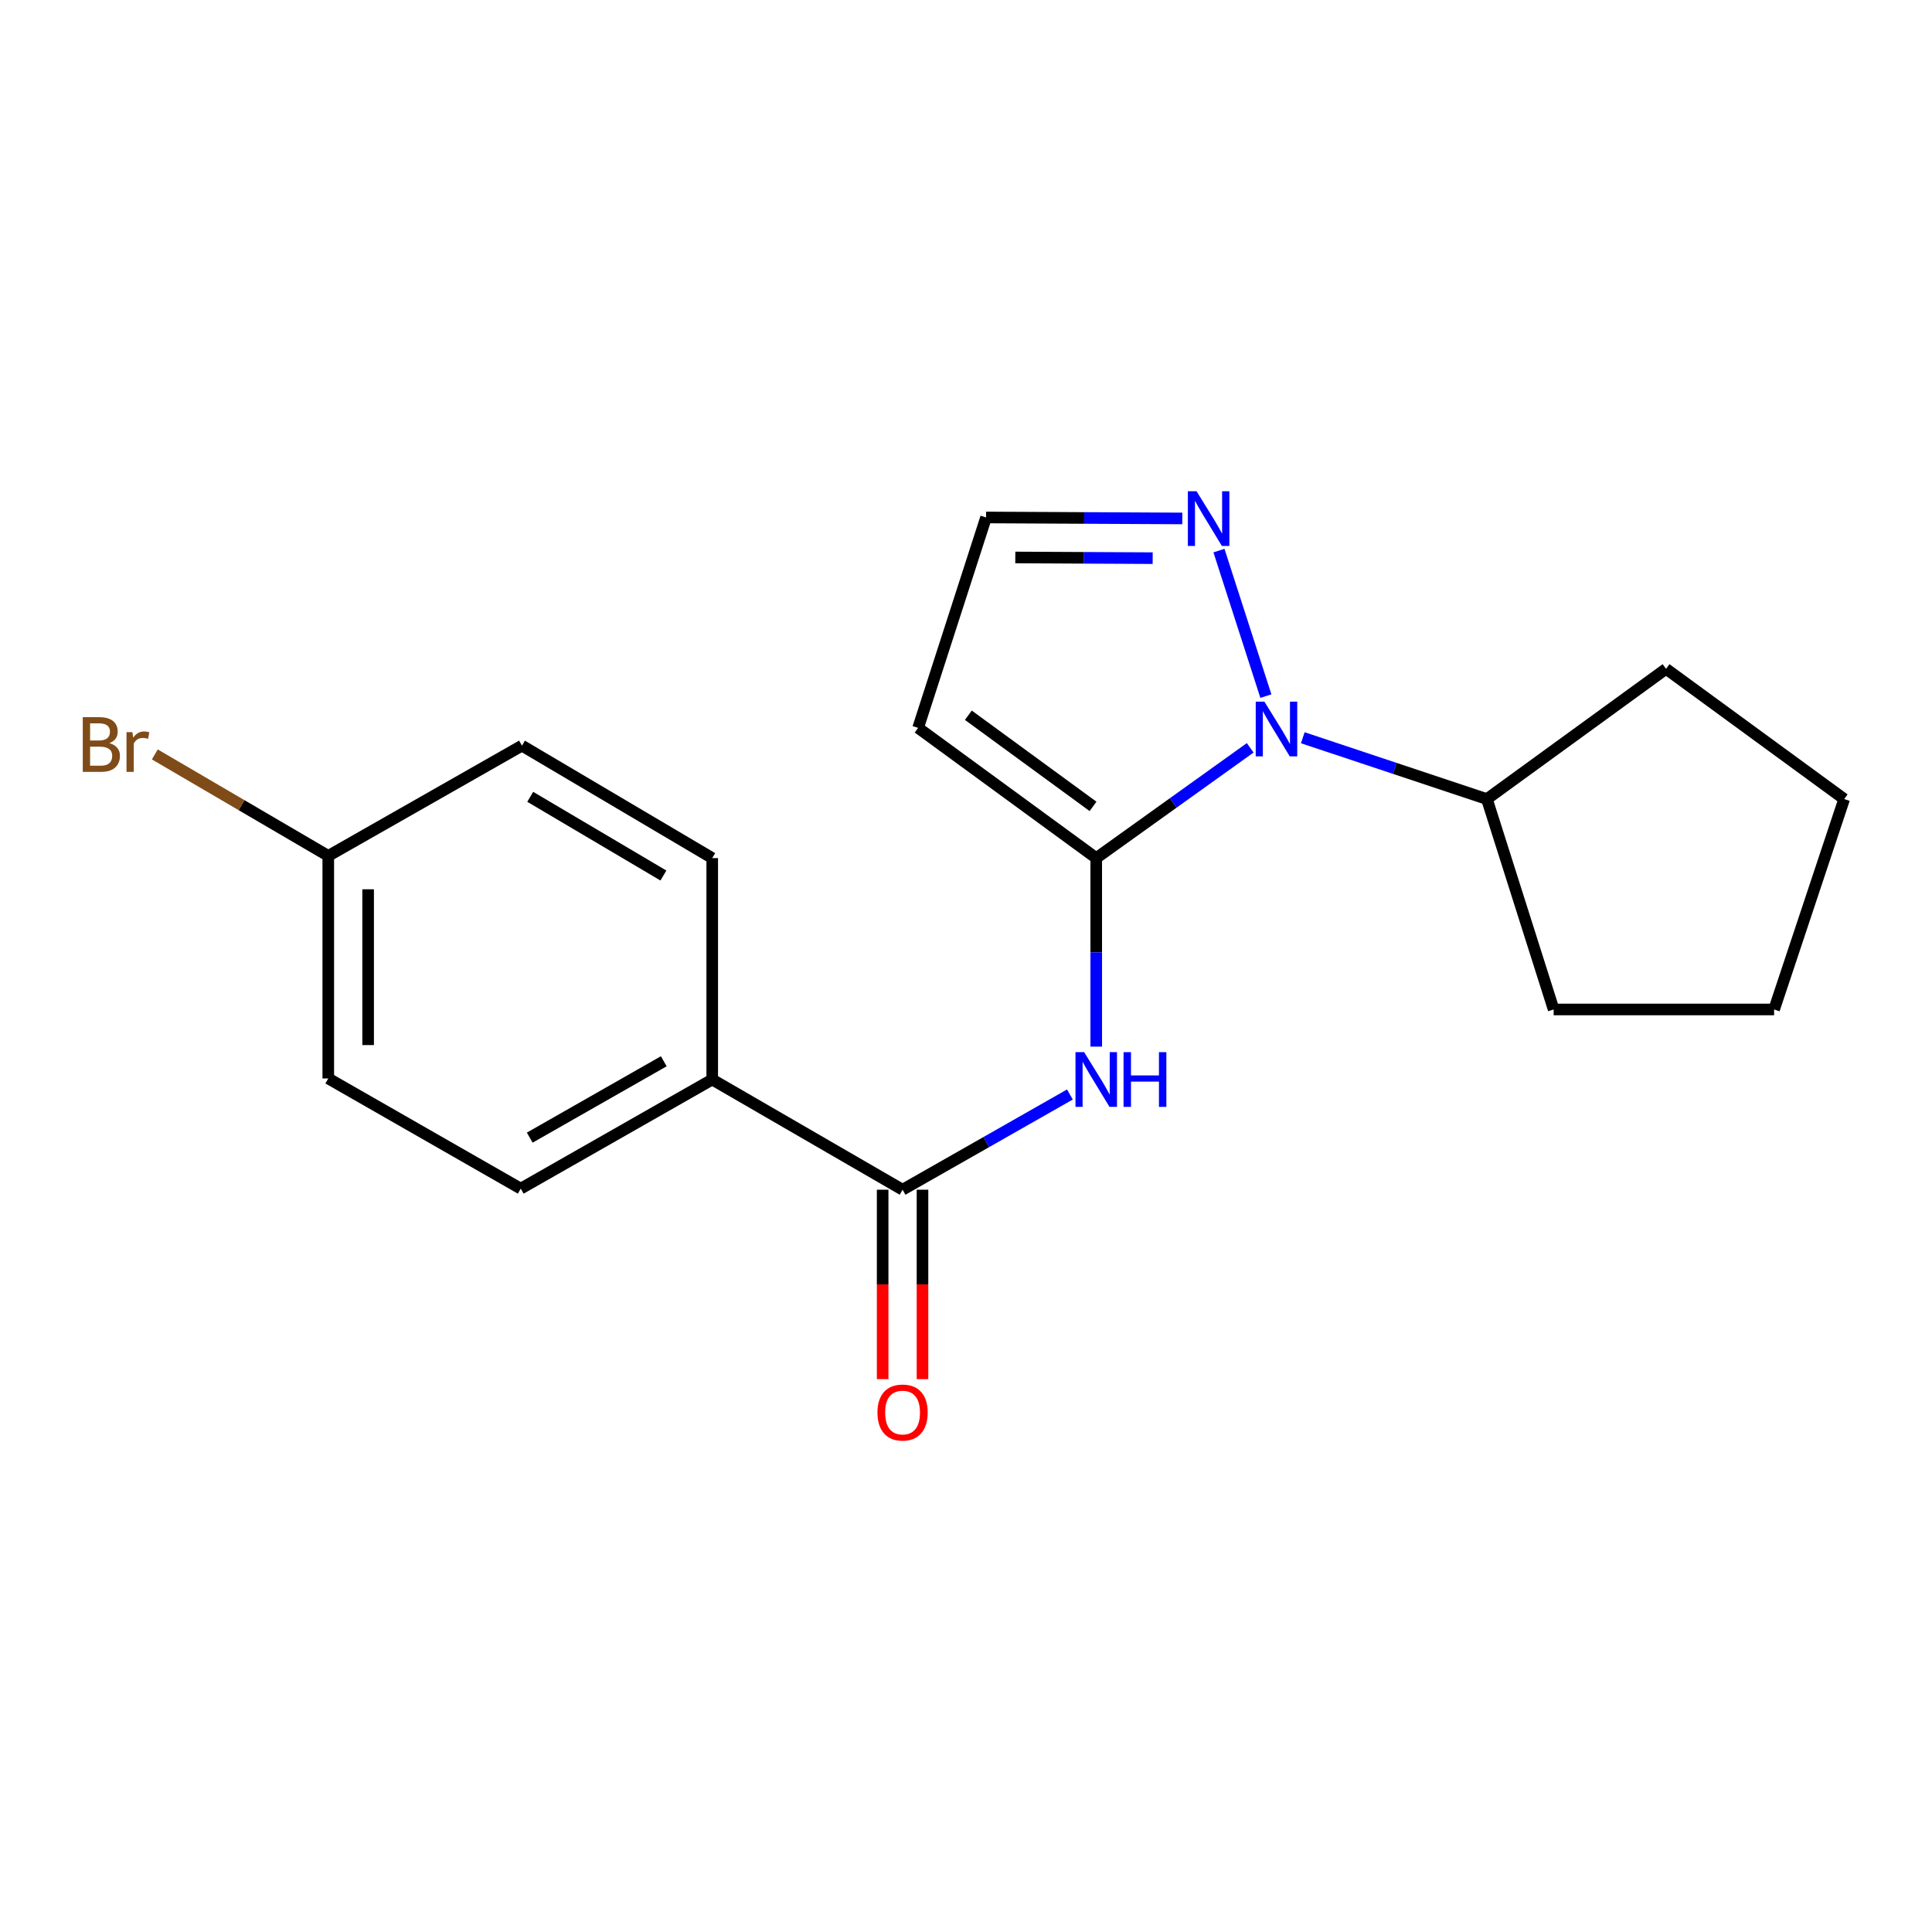 <?xml version='1.0' encoding='iso-8859-1'?>
<svg version='1.1' baseProfile='full'
              xmlns='http://www.w3.org/2000/svg'
                      xmlns:rdkit='http://www.rdkit.org/xml'
                      xmlns:xlink='http://www.w3.org/1999/xlink'
                  xml:space='preserve'
width='1000px' height='1000px' viewBox='0 0 1000 1000'>
<!-- END OF HEADER -->
<rect style='opacity:1.0;fill:#FFFFFF;stroke:none' width='1000' height='1000' x='0' y='0'> </rect>
<path class='bond-0' d='M 567.41,444.146 L 607.254,415.607' style='fill:none;fill-rule:evenodd;stroke:#000000;stroke-width:6px;stroke-linecap:butt;stroke-linejoin:miter;stroke-opacity:1' />
<path class='bond-0' d='M 607.254,415.607 L 647.098,387.069' style='fill:none;fill-rule:evenodd;stroke:#0000FF;stroke-width:6px;stroke-linecap:butt;stroke-linejoin:miter;stroke-opacity:1' />
<path class='bond-1' d='M 567.41,444.146 L 567.41,492.94' style='fill:none;fill-rule:evenodd;stroke:#000000;stroke-width:6px;stroke-linecap:butt;stroke-linejoin:miter;stroke-opacity:1' />
<path class='bond-1' d='M 567.41,492.94 L 567.41,541.733' style='fill:none;fill-rule:evenodd;stroke:#0000FF;stroke-width:6px;stroke-linecap:butt;stroke-linejoin:miter;stroke-opacity:1' />
<path class='bond-4' d='M 567.41,444.146 L 475.213,376.748' style='fill:none;fill-rule:evenodd;stroke:#000000;stroke-width:6px;stroke-linecap:butt;stroke-linejoin:miter;stroke-opacity:1' />
<path class='bond-4' d='M 565.754,417.383 L 501.216,370.205' style='fill:none;fill-rule:evenodd;stroke:#000000;stroke-width:6px;stroke-linecap:butt;stroke-linejoin:miter;stroke-opacity:1' />
<path class='bond-3' d='M 655.217,360.301 L 630.927,284.989' style='fill:none;fill-rule:evenodd;stroke:#0000FF;stroke-width:6px;stroke-linecap:butt;stroke-linejoin:miter;stroke-opacity:1' />
<path class='bond-8' d='M 674.317,381.854 L 721.965,397.724' style='fill:none;fill-rule:evenodd;stroke:#0000FF;stroke-width:6px;stroke-linecap:butt;stroke-linejoin:miter;stroke-opacity:1' />
<path class='bond-8' d='M 721.965,397.724 L 769.613,413.593' style='fill:none;fill-rule:evenodd;stroke:#000000;stroke-width:6px;stroke-linecap:butt;stroke-linejoin:miter;stroke-opacity:1' />
<path class='bond-2' d='M 553.786,566.51 L 510.477,591.153' style='fill:none;fill-rule:evenodd;stroke:#0000FF;stroke-width:6px;stroke-linecap:butt;stroke-linejoin:miter;stroke-opacity:1' />
<path class='bond-2' d='M 510.477,591.153 L 467.168,615.796' style='fill:none;fill-rule:evenodd;stroke:#000000;stroke-width:6px;stroke-linecap:butt;stroke-linejoin:miter;stroke-opacity:1' />
<path class='bond-6' d='M 467.168,615.796 L 368.645,558.759' style='fill:none;fill-rule:evenodd;stroke:#000000;stroke-width:6px;stroke-linecap:butt;stroke-linejoin:miter;stroke-opacity:1' />
<path class='bond-7' d='M 456.854,615.796 L 456.854,664.817' style='fill:none;fill-rule:evenodd;stroke:#000000;stroke-width:6px;stroke-linecap:butt;stroke-linejoin:miter;stroke-opacity:1' />
<path class='bond-7' d='M 456.854,664.817 L 456.854,713.838' style='fill:none;fill-rule:evenodd;stroke:#FF0000;stroke-width:6px;stroke-linecap:butt;stroke-linejoin:miter;stroke-opacity:1' />
<path class='bond-7' d='M 477.482,615.796 L 477.482,664.817' style='fill:none;fill-rule:evenodd;stroke:#000000;stroke-width:6px;stroke-linecap:butt;stroke-linejoin:miter;stroke-opacity:1' />
<path class='bond-7' d='M 477.482,664.817 L 477.482,713.838' style='fill:none;fill-rule:evenodd;stroke:#FF0000;stroke-width:6px;stroke-linecap:butt;stroke-linejoin:miter;stroke-opacity:1' />
<path class='bond-19' d='M 611.962,268.348 L 561.173,268.095' style='fill:none;fill-rule:evenodd;stroke:#0000FF;stroke-width:6px;stroke-linecap:butt;stroke-linejoin:miter;stroke-opacity:1' />
<path class='bond-19' d='M 561.173,268.095 L 510.384,267.843' style='fill:none;fill-rule:evenodd;stroke:#000000;stroke-width:6px;stroke-linecap:butt;stroke-linejoin:miter;stroke-opacity:1' />
<path class='bond-19' d='M 596.622,288.9 L 561.07,288.723' style='fill:none;fill-rule:evenodd;stroke:#0000FF;stroke-width:6px;stroke-linecap:butt;stroke-linejoin:miter;stroke-opacity:1' />
<path class='bond-19' d='M 561.07,288.723 L 525.518,288.546' style='fill:none;fill-rule:evenodd;stroke:#000000;stroke-width:6px;stroke-linecap:butt;stroke-linejoin:miter;stroke-opacity:1' />
<path class='bond-5' d='M 475.213,376.748 L 510.384,267.843' style='fill:none;fill-rule:evenodd;stroke:#000000;stroke-width:6px;stroke-linecap:butt;stroke-linejoin:miter;stroke-opacity:1' />
<path class='bond-9' d='M 368.645,558.759 L 269.537,615.234' style='fill:none;fill-rule:evenodd;stroke:#000000;stroke-width:6px;stroke-linecap:butt;stroke-linejoin:miter;stroke-opacity:1' />
<path class='bond-9' d='M 343.565,549.308 L 274.19,588.841' style='fill:none;fill-rule:evenodd;stroke:#000000;stroke-width:6px;stroke-linecap:butt;stroke-linejoin:miter;stroke-opacity:1' />
<path class='bond-10' d='M 368.645,558.759 L 368.645,444.146' style='fill:none;fill-rule:evenodd;stroke:#000000;stroke-width:6px;stroke-linecap:butt;stroke-linejoin:miter;stroke-opacity:1' />
<path class='bond-15' d='M 769.613,413.593 L 804.165,522.499' style='fill:none;fill-rule:evenodd;stroke:#000000;stroke-width:6px;stroke-linecap:butt;stroke-linejoin:miter;stroke-opacity:1' />
<path class='bond-16' d='M 769.613,413.593 L 862.348,346.196' style='fill:none;fill-rule:evenodd;stroke:#000000;stroke-width:6px;stroke-linecap:butt;stroke-linejoin:miter;stroke-opacity:1' />
<path class='bond-13' d='M 269.537,615.234 L 169.914,558.209' style='fill:none;fill-rule:evenodd;stroke:#000000;stroke-width:6px;stroke-linecap:butt;stroke-linejoin:miter;stroke-opacity:1' />
<path class='bond-12' d='M 368.645,444.146 L 270.167,385.94' style='fill:none;fill-rule:evenodd;stroke:#000000;stroke-width:6px;stroke-linecap:butt;stroke-linejoin:miter;stroke-opacity:1' />
<path class='bond-12' d='M 343.377,453.173 L 274.443,412.429' style='fill:none;fill-rule:evenodd;stroke:#000000;stroke-width:6px;stroke-linecap:butt;stroke-linejoin:miter;stroke-opacity:1' />
<path class='bond-11' d='M 169.914,443.011 L 270.167,385.94' style='fill:none;fill-rule:evenodd;stroke:#000000;stroke-width:6px;stroke-linecap:butt;stroke-linejoin:miter;stroke-opacity:1' />
<path class='bond-14' d='M 169.914,443.011 L 125.024,416.749' style='fill:none;fill-rule:evenodd;stroke:#000000;stroke-width:6px;stroke-linecap:butt;stroke-linejoin:miter;stroke-opacity:1' />
<path class='bond-14' d='M 125.024,416.749 L 80.133,390.488' style='fill:none;fill-rule:evenodd;stroke:#7F4C19;stroke-width:6px;stroke-linecap:butt;stroke-linejoin:miter;stroke-opacity:1' />
<path class='bond-21' d='M 169.914,443.011 L 169.914,558.209' style='fill:none;fill-rule:evenodd;stroke:#000000;stroke-width:6px;stroke-linecap:butt;stroke-linejoin:miter;stroke-opacity:1' />
<path class='bond-21' d='M 190.542,460.291 L 190.542,540.929' style='fill:none;fill-rule:evenodd;stroke:#000000;stroke-width:6px;stroke-linecap:butt;stroke-linejoin:miter;stroke-opacity:1' />
<path class='bond-18' d='M 804.165,522.499 L 918.274,522.499' style='fill:none;fill-rule:evenodd;stroke:#000000;stroke-width:6px;stroke-linecap:butt;stroke-linejoin:miter;stroke-opacity:1' />
<path class='bond-17' d='M 862.348,346.196 L 954.545,413.593' style='fill:none;fill-rule:evenodd;stroke:#000000;stroke-width:6px;stroke-linecap:butt;stroke-linejoin:miter;stroke-opacity:1' />
<path class='bond-20' d='M 954.545,413.593 L 918.274,522.499' style='fill:none;fill-rule:evenodd;stroke:#000000;stroke-width:6px;stroke-linecap:butt;stroke-linejoin:miter;stroke-opacity:1' />
<path  class='atom-1' d='M 654.447 363.161
L 663.727 378.161
Q 664.647 379.641, 666.127 382.321
Q 667.607 385.001, 667.687 385.161
L 667.687 363.161
L 671.447 363.161
L 671.447 391.481
L 667.567 391.481
L 657.607 375.081
Q 656.447 373.161, 655.207 370.961
Q 654.007 368.761, 653.647 368.081
L 653.647 391.481
L 649.967 391.481
L 649.967 363.161
L 654.447 363.161
' fill='#0000FF'/>
<path  class='atom-2' d='M 561.15 544.599
L 570.43 559.599
Q 571.35 561.079, 572.83 563.759
Q 574.31 566.439, 574.39 566.599
L 574.39 544.599
L 578.15 544.599
L 578.15 572.919
L 574.27 572.919
L 564.31 556.519
Q 563.15 554.599, 561.91 552.399
Q 560.71 550.199, 560.35 549.519
L 560.35 572.919
L 556.67 572.919
L 556.67 544.599
L 561.15 544.599
' fill='#0000FF'/>
<path  class='atom-2' d='M 581.55 544.599
L 585.39 544.599
L 585.39 556.639
L 599.87 556.639
L 599.87 544.599
L 603.71 544.599
L 603.71 572.919
L 599.87 572.919
L 599.87 559.839
L 585.39 559.839
L 585.39 572.919
L 581.55 572.919
L 581.55 544.599
' fill='#0000FF'/>
<path  class='atom-4' d='M 619.321 254.256
L 628.601 269.256
Q 629.521 270.736, 631.001 273.416
Q 632.481 276.096, 632.561 276.256
L 632.561 254.256
L 636.321 254.256
L 636.321 282.576
L 632.441 282.576
L 622.481 266.176
Q 621.321 264.256, 620.081 262.056
Q 618.881 259.856, 618.521 259.176
L 618.521 282.576
L 614.841 282.576
L 614.841 254.256
L 619.321 254.256
' fill='#0000FF'/>
<path  class='atom-8' d='M 454.168 731.119
Q 454.168 724.319, 457.528 720.519
Q 460.888 716.719, 467.168 716.719
Q 473.448 716.719, 476.808 720.519
Q 480.168 724.319, 480.168 731.119
Q 480.168 737.999, 476.768 741.919
Q 473.368 745.799, 467.168 745.799
Q 460.928 745.799, 457.528 741.919
Q 454.168 738.039, 454.168 731.119
M 467.168 742.599
Q 471.488 742.599, 473.808 739.719
Q 476.168 736.799, 476.168 731.119
Q 476.168 725.559, 473.808 722.759
Q 471.488 719.919, 467.168 719.919
Q 462.848 719.919, 460.488 722.719
Q 458.168 725.519, 458.168 731.119
Q 458.168 736.839, 460.488 739.719
Q 462.848 742.599, 467.168 742.599
' fill='#FF0000'/>
<path  class='atom-15' d='M 56.599 384.647
Q 59.319 385.407, 60.679 387.087
Q 62.08 388.727, 62.08 391.167
Q 62.08 395.087, 59.559 397.327
Q 57.08 399.527, 52.359 399.527
L 42.84 399.527
L 42.84 371.207
L 51.2 371.207
Q 56.039 371.207, 58.48 373.167
Q 60.919 375.127, 60.919 378.727
Q 60.919 383.007, 56.599 384.647
M 46.639 374.407
L 46.639 383.287
L 51.2 383.287
Q 53.999 383.287, 55.44 382.167
Q 56.919 381.007, 56.919 378.727
Q 56.919 374.407, 51.2 374.407
L 46.639 374.407
M 52.359 396.327
Q 55.12 396.327, 56.599 395.007
Q 58.08 393.687, 58.08 391.167
Q 58.08 388.847, 56.44 387.687
Q 54.84 386.487, 51.76 386.487
L 46.639 386.487
L 46.639 396.327
L 52.359 396.327
' fill='#7F4C19'/>
<path  class='atom-15' d='M 68.519 378.967
L 68.96 381.807
Q 71.12 378.607, 74.639 378.607
Q 75.76 378.607, 77.279 379.007
L 76.68 382.367
Q 74.96 381.967, 73.999 381.967
Q 72.32 381.967, 71.2 382.647
Q 70.12 383.287, 69.24 384.847
L 69.24 399.527
L 65.48 399.527
L 65.48 378.967
L 68.519 378.967
' fill='#7F4C19'/>
</svg>
